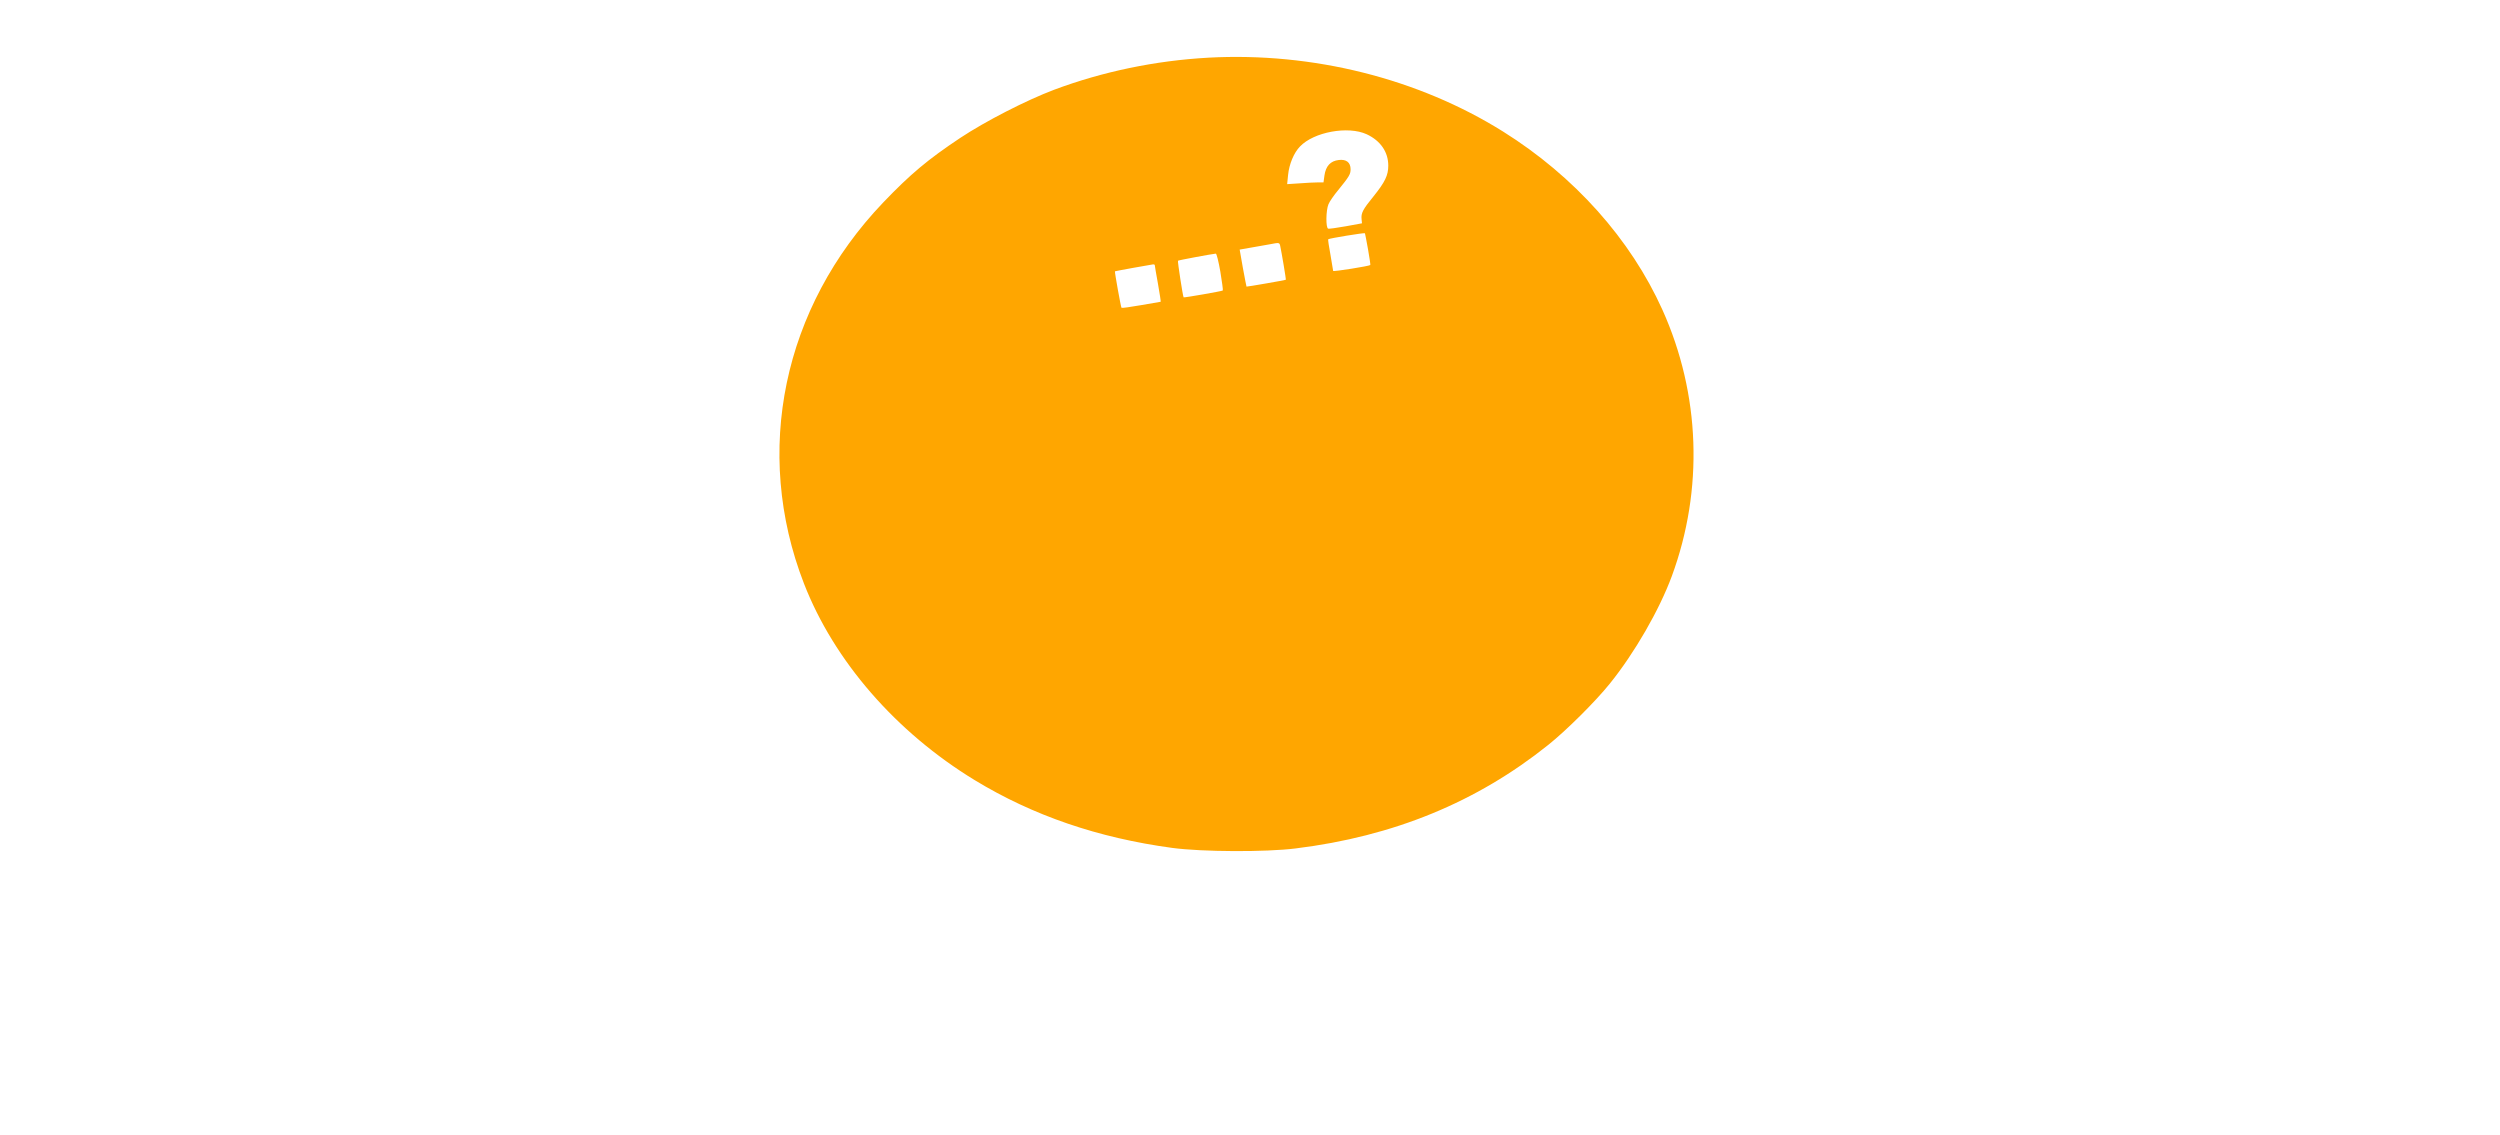 <?xml version="1.0" standalone="no"?>
<!DOCTYPE svg PUBLIC "-//W3C//DTD SVG 20010904//EN"
 "http://www.w3.org/TR/2001/REC-SVG-20010904/DTD/svg10.dtd">
<svg version="1.0" xmlns="http://www.w3.org/2000/svg"
 width="1864pt" height="846pt" viewBox="0 0 1864 846"
 preserveAspectRatio="xMidYMid meet">

<g transform="translate(0,846) scale(0.1,-0.1)" stroke="none">
<path fill="#ffa600" d="M9010 8030 c-396 -22 -789 -104 -1150 -239 -209 -79 -511 -234 -700
-359 -243 -162 -371 -269 -575 -482 -748 -783 -972 -1857 -591 -2840 224 -577
686 -1109 1274 -1467 434 -264 919 -430 1472 -505 223 -30 698 -32 920 -4 730
90 1351 345 1885 773 134 107 352 324 458 456 184 228 369 549 462 801 238
646 213 1357 -70 1986 -237 526 -656 996 -1188 1329 -633 396 -1420 593 -2197
551z m1180 -571 c103 -48 161 -132 161 -234 0 -72 -24 -122 -110 -229 -80 -98
-94 -125 -89 -171 l3 -30 -120 -22 c-66 -12 -126 -20 -132 -18 -19 6 -17 137
2 182 8 20 41 68 73 106 82 101 92 118 92 155 0 51 -32 76 -88 69 -62 -7 -97
-45 -107 -116 l-7 -51 -42 0 c-24 0 -85 -3 -136 -7 l-93 -6 7 69 c8 80 43 165
89 212 103 108 358 155 497 91z m10 -858 c11 -63 19 -116 17 -117 -7 -8 -277
-51 -277 -44 0 3 -9 57 -20 120 -12 62 -19 114 -17 116 7 7 272 50 274 45 1
-3 12 -57 23 -120z m-655 27 c11 -52 45 -252 42 -254 -3 -3 -291 -53 -293 -51
-1 1 -13 64 -27 139 l-24 137 91 16 c50 9 111 20 136 24 67 13 69 13 75 -11z
m-446 -194 c12 -74 21 -138 18 -140 -5 -5 -290 -55 -292 -51 -6 9 -46 270 -42
273 4 4 245 49 282 53 6 1 21 -60 34 -135z m-489 49 c0 -5 11 -68 24 -140 13
-73 22 -133 20 -133 -2 0 -67 -11 -145 -25 -79 -14 -145 -23 -147 -20 -5 5
-52 268 -49 272 2 2 262 49 285 52 6 0 12 -2 12 -6z"/>
</g>
</svg>
